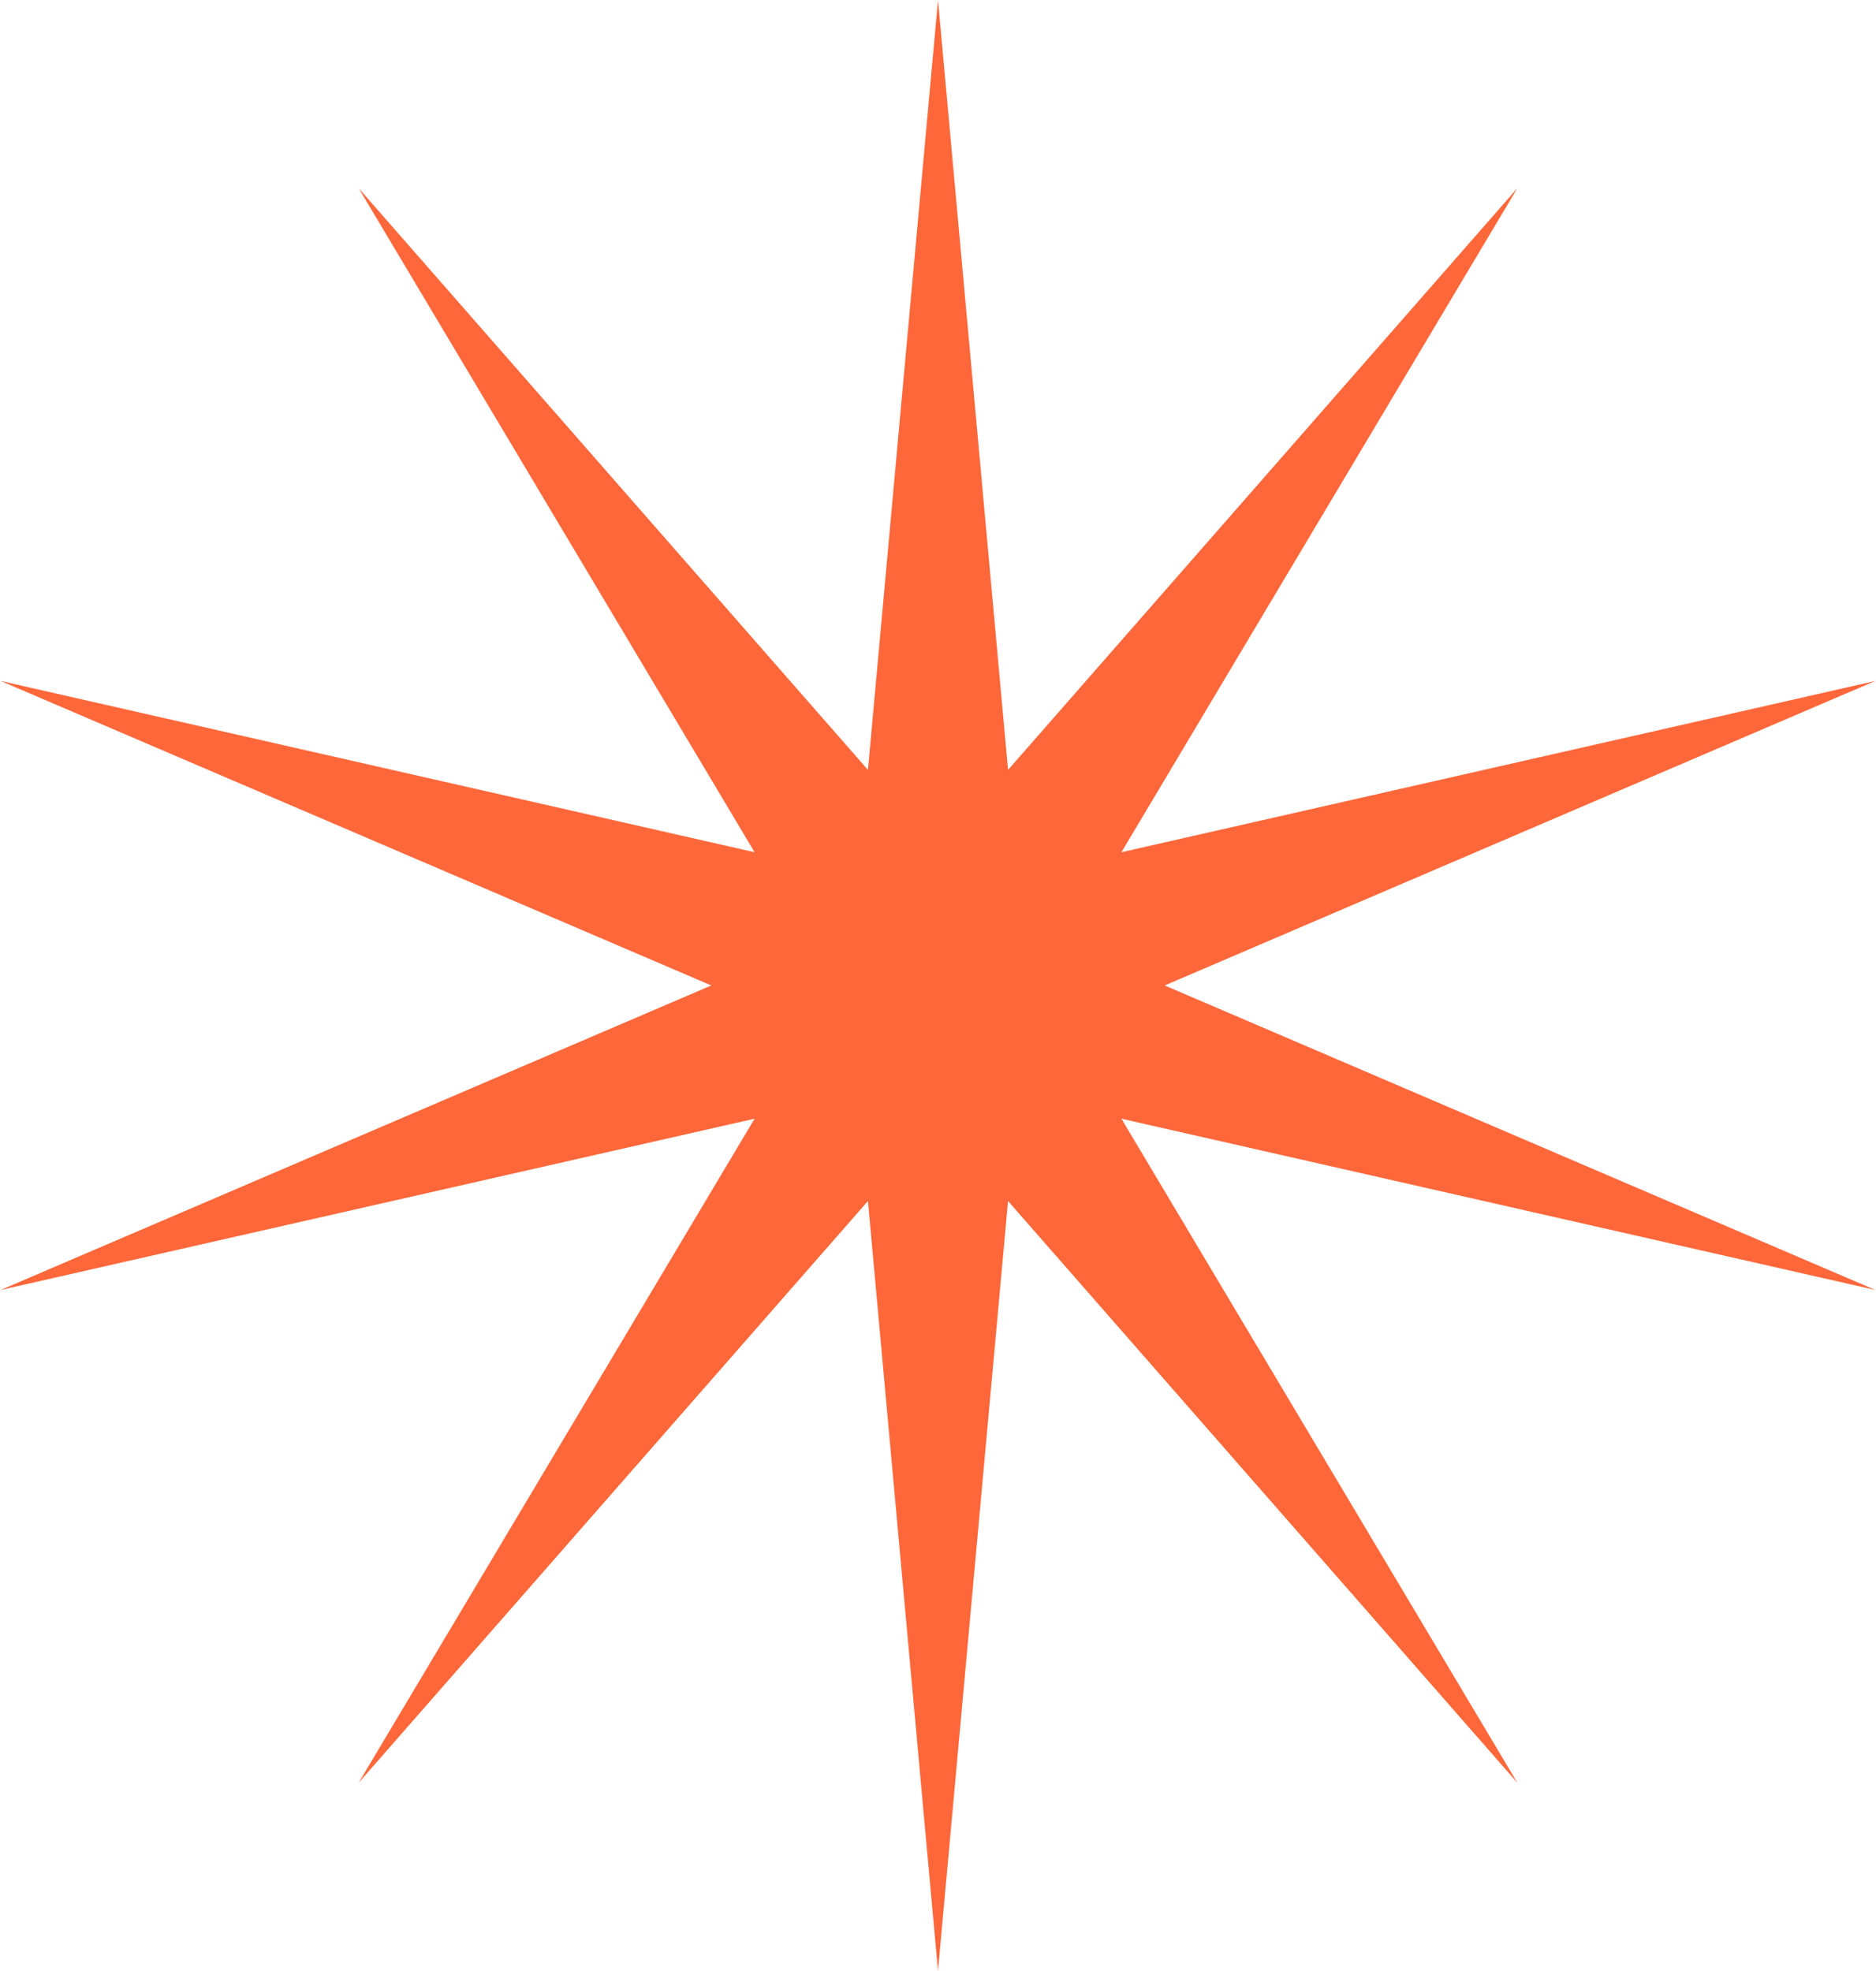 <?xml version="1.0" encoding="UTF-8"?> <svg xmlns="http://www.w3.org/2000/svg" width="197" height="207" viewBox="0 0 197 207" fill="none"> <path d="M98.5 0L105.856 80.86L159.336 19.767L117.759 89.508L196.934 71.517L122.305 103.5L196.934 135.483L117.759 117.492L159.336 187.233L105.856 126.14L98.5 207L91.144 126.14L37.664 187.233L79.241 117.492L0.066 135.483L74.695 103.5L0.066 71.517L79.241 89.508L37.664 19.767L91.144 80.86L98.5 0Z" fill="#FD673A"></path> </svg> 